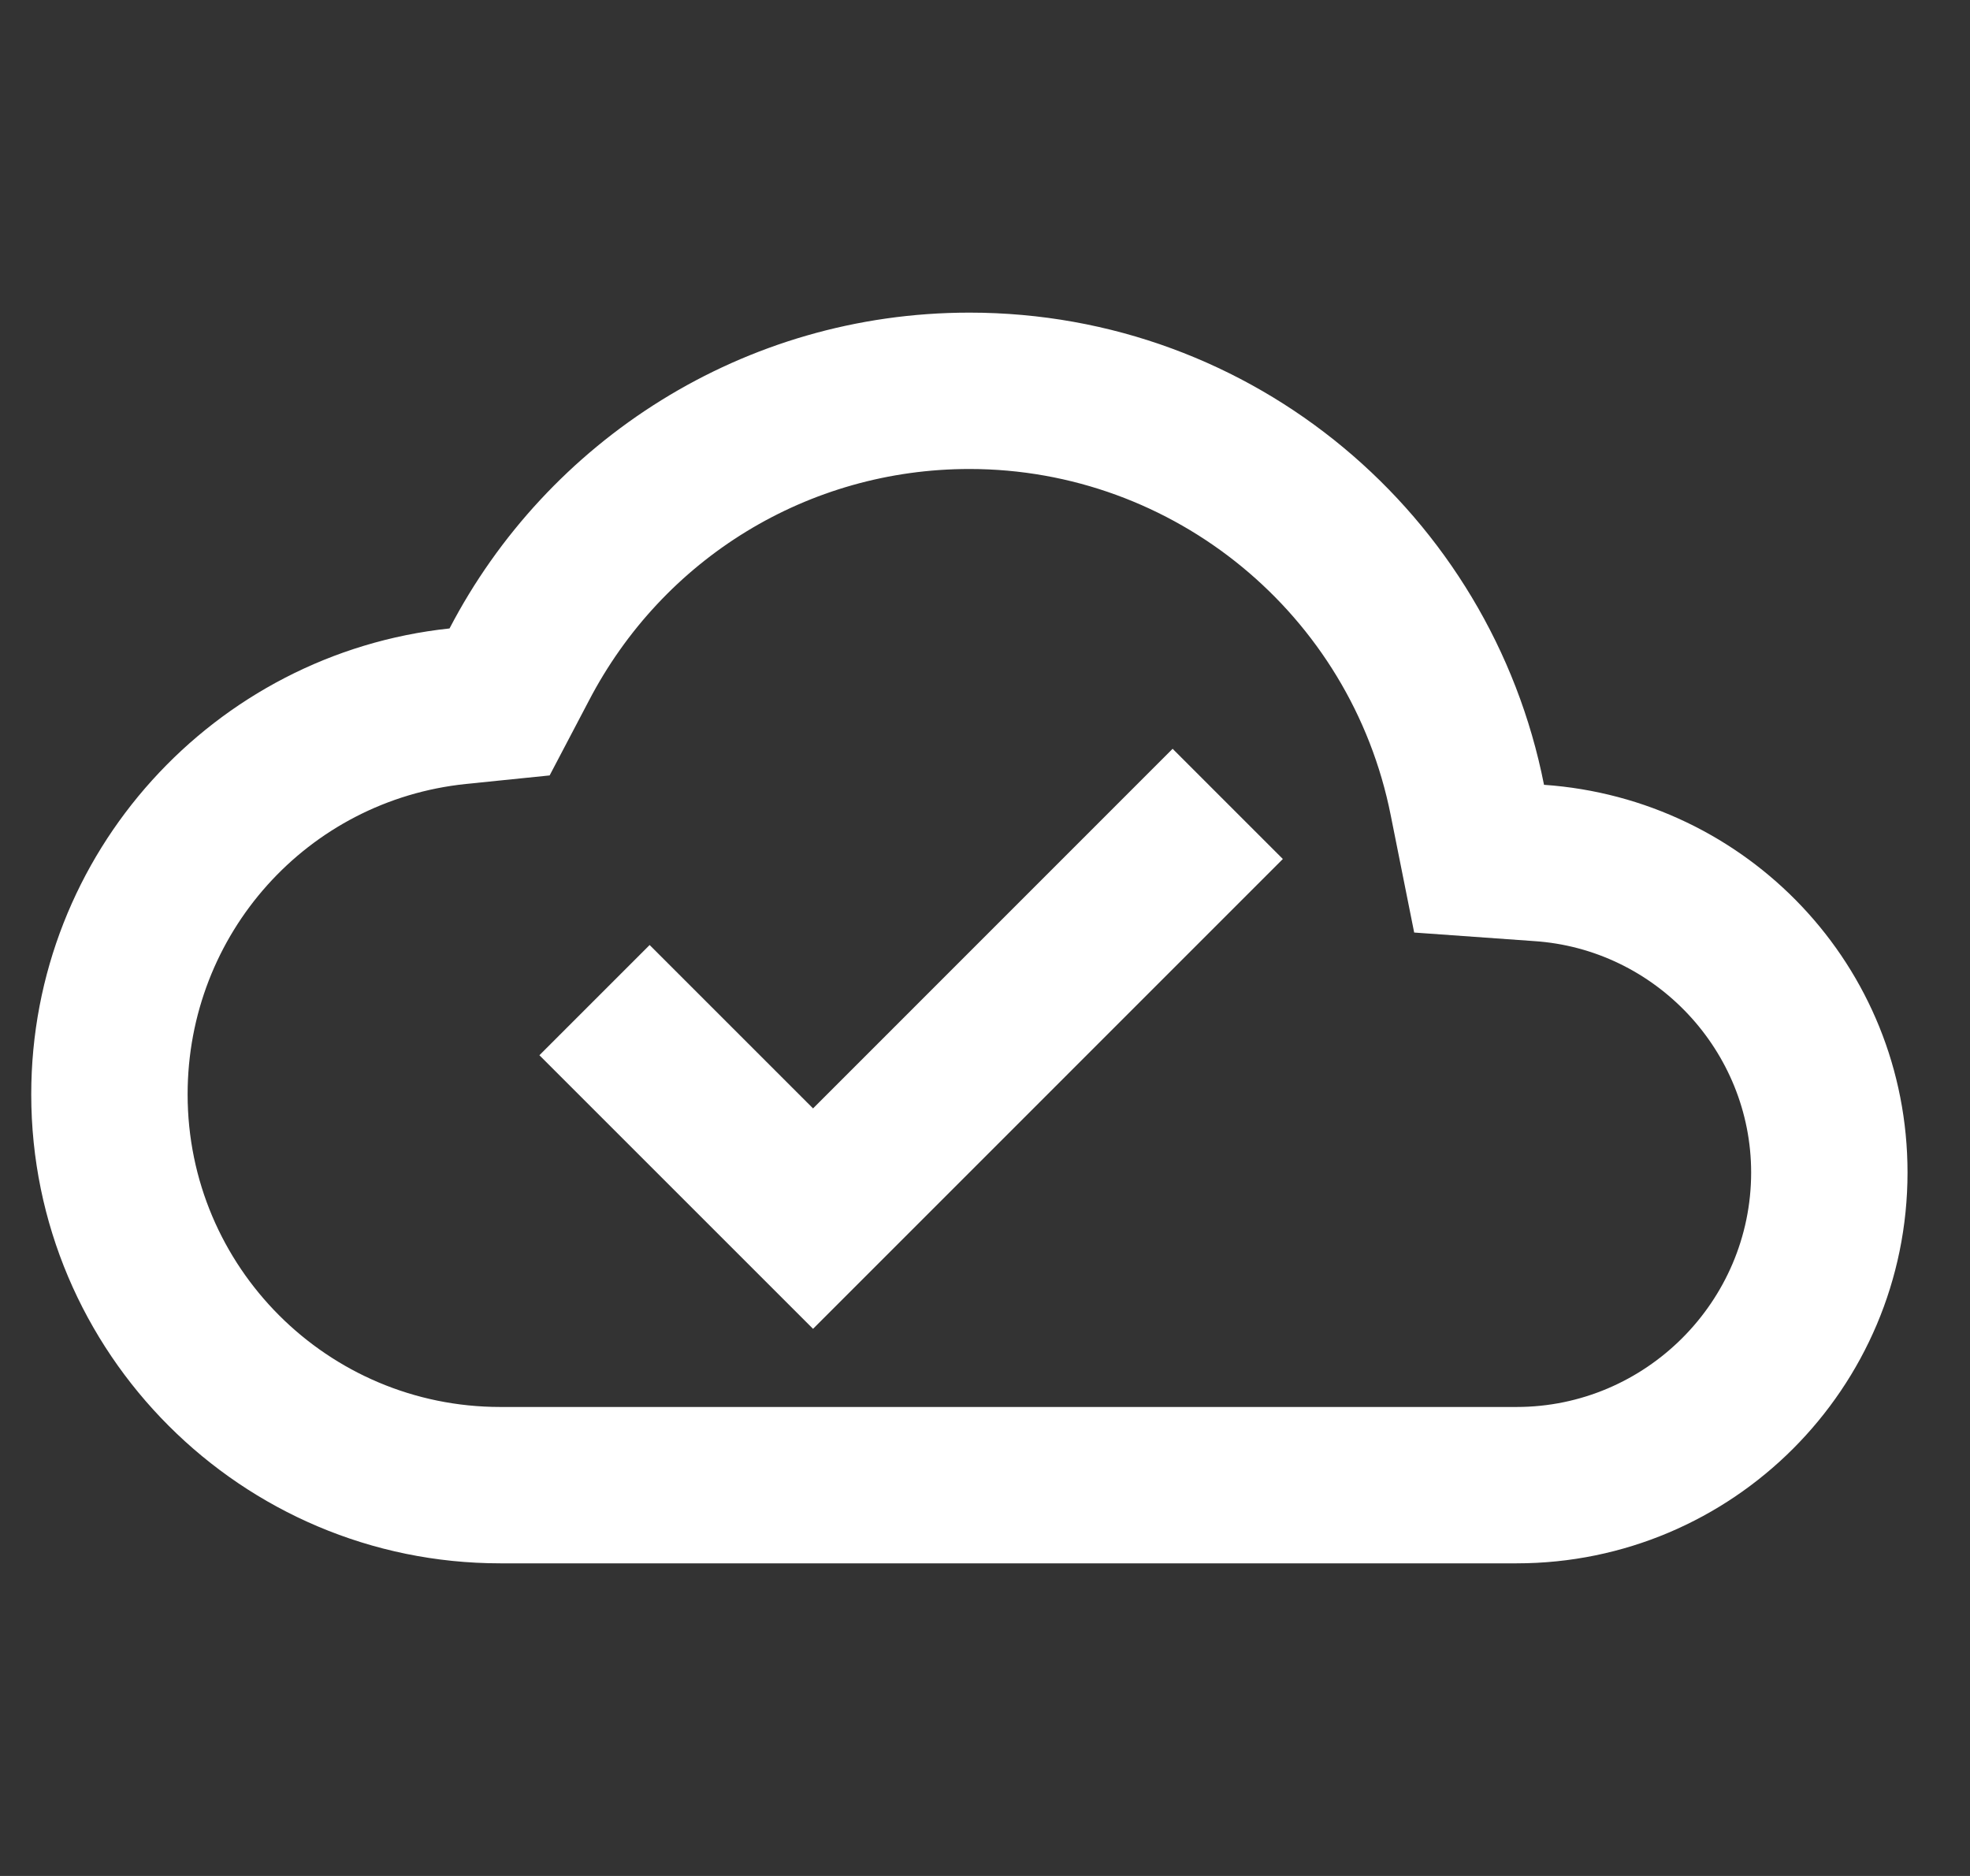 <?xml version="1.0" encoding="UTF-8"?>
<svg xmlns="http://www.w3.org/2000/svg" width="21" height="20" viewBox="0 0 21 20" fill="none">
  <rect x="0" y="0" width="21" height="20" fill="#333333" stroke="none"/>
  <g id="cloud_done" clip-path="url(#clip0_13339_12981)">
    <path id="Vector" d="M16.459 8.367C15.892 5.492 13.367 3.333 10.334 3.333C7.925 3.333 5.833 4.7 4.792 6.7C2.284 6.967 0.333 9.092 0.333 11.667C0.333 14.425 2.575 16.667 5.333 16.667H16.167C18.467 16.667 20.334 14.8 20.334 12.5C20.334 10.3 18.625 8.517 16.459 8.367ZM16.167 15H5.333C3.492 15 2 13.508 2 11.667C2 9.958 3.275 8.533 4.967 8.358L5.859 8.267L6.275 7.475C7.067 5.95 8.617 5 10.334 5C12.517 5 14.4 6.55 14.825 8.692L15.075 9.942L16.35 10.033C17.65 10.117 18.667 11.208 18.667 12.5C18.667 13.875 17.542 15 16.167 15ZM8.667 11.817L6.925 10.075L5.75 11.25L8.667 14.167L13.675 9.158L12.5 7.983L8.667 11.817Z" fill="white"></path>
  </g>
  <defs>
    <clipPath id="clip0_13339_12981">
      <rect width="20" height="20" fill="white" transform="translate(0.333)"></rect>
    </clipPath>
  </defs>
</svg>
